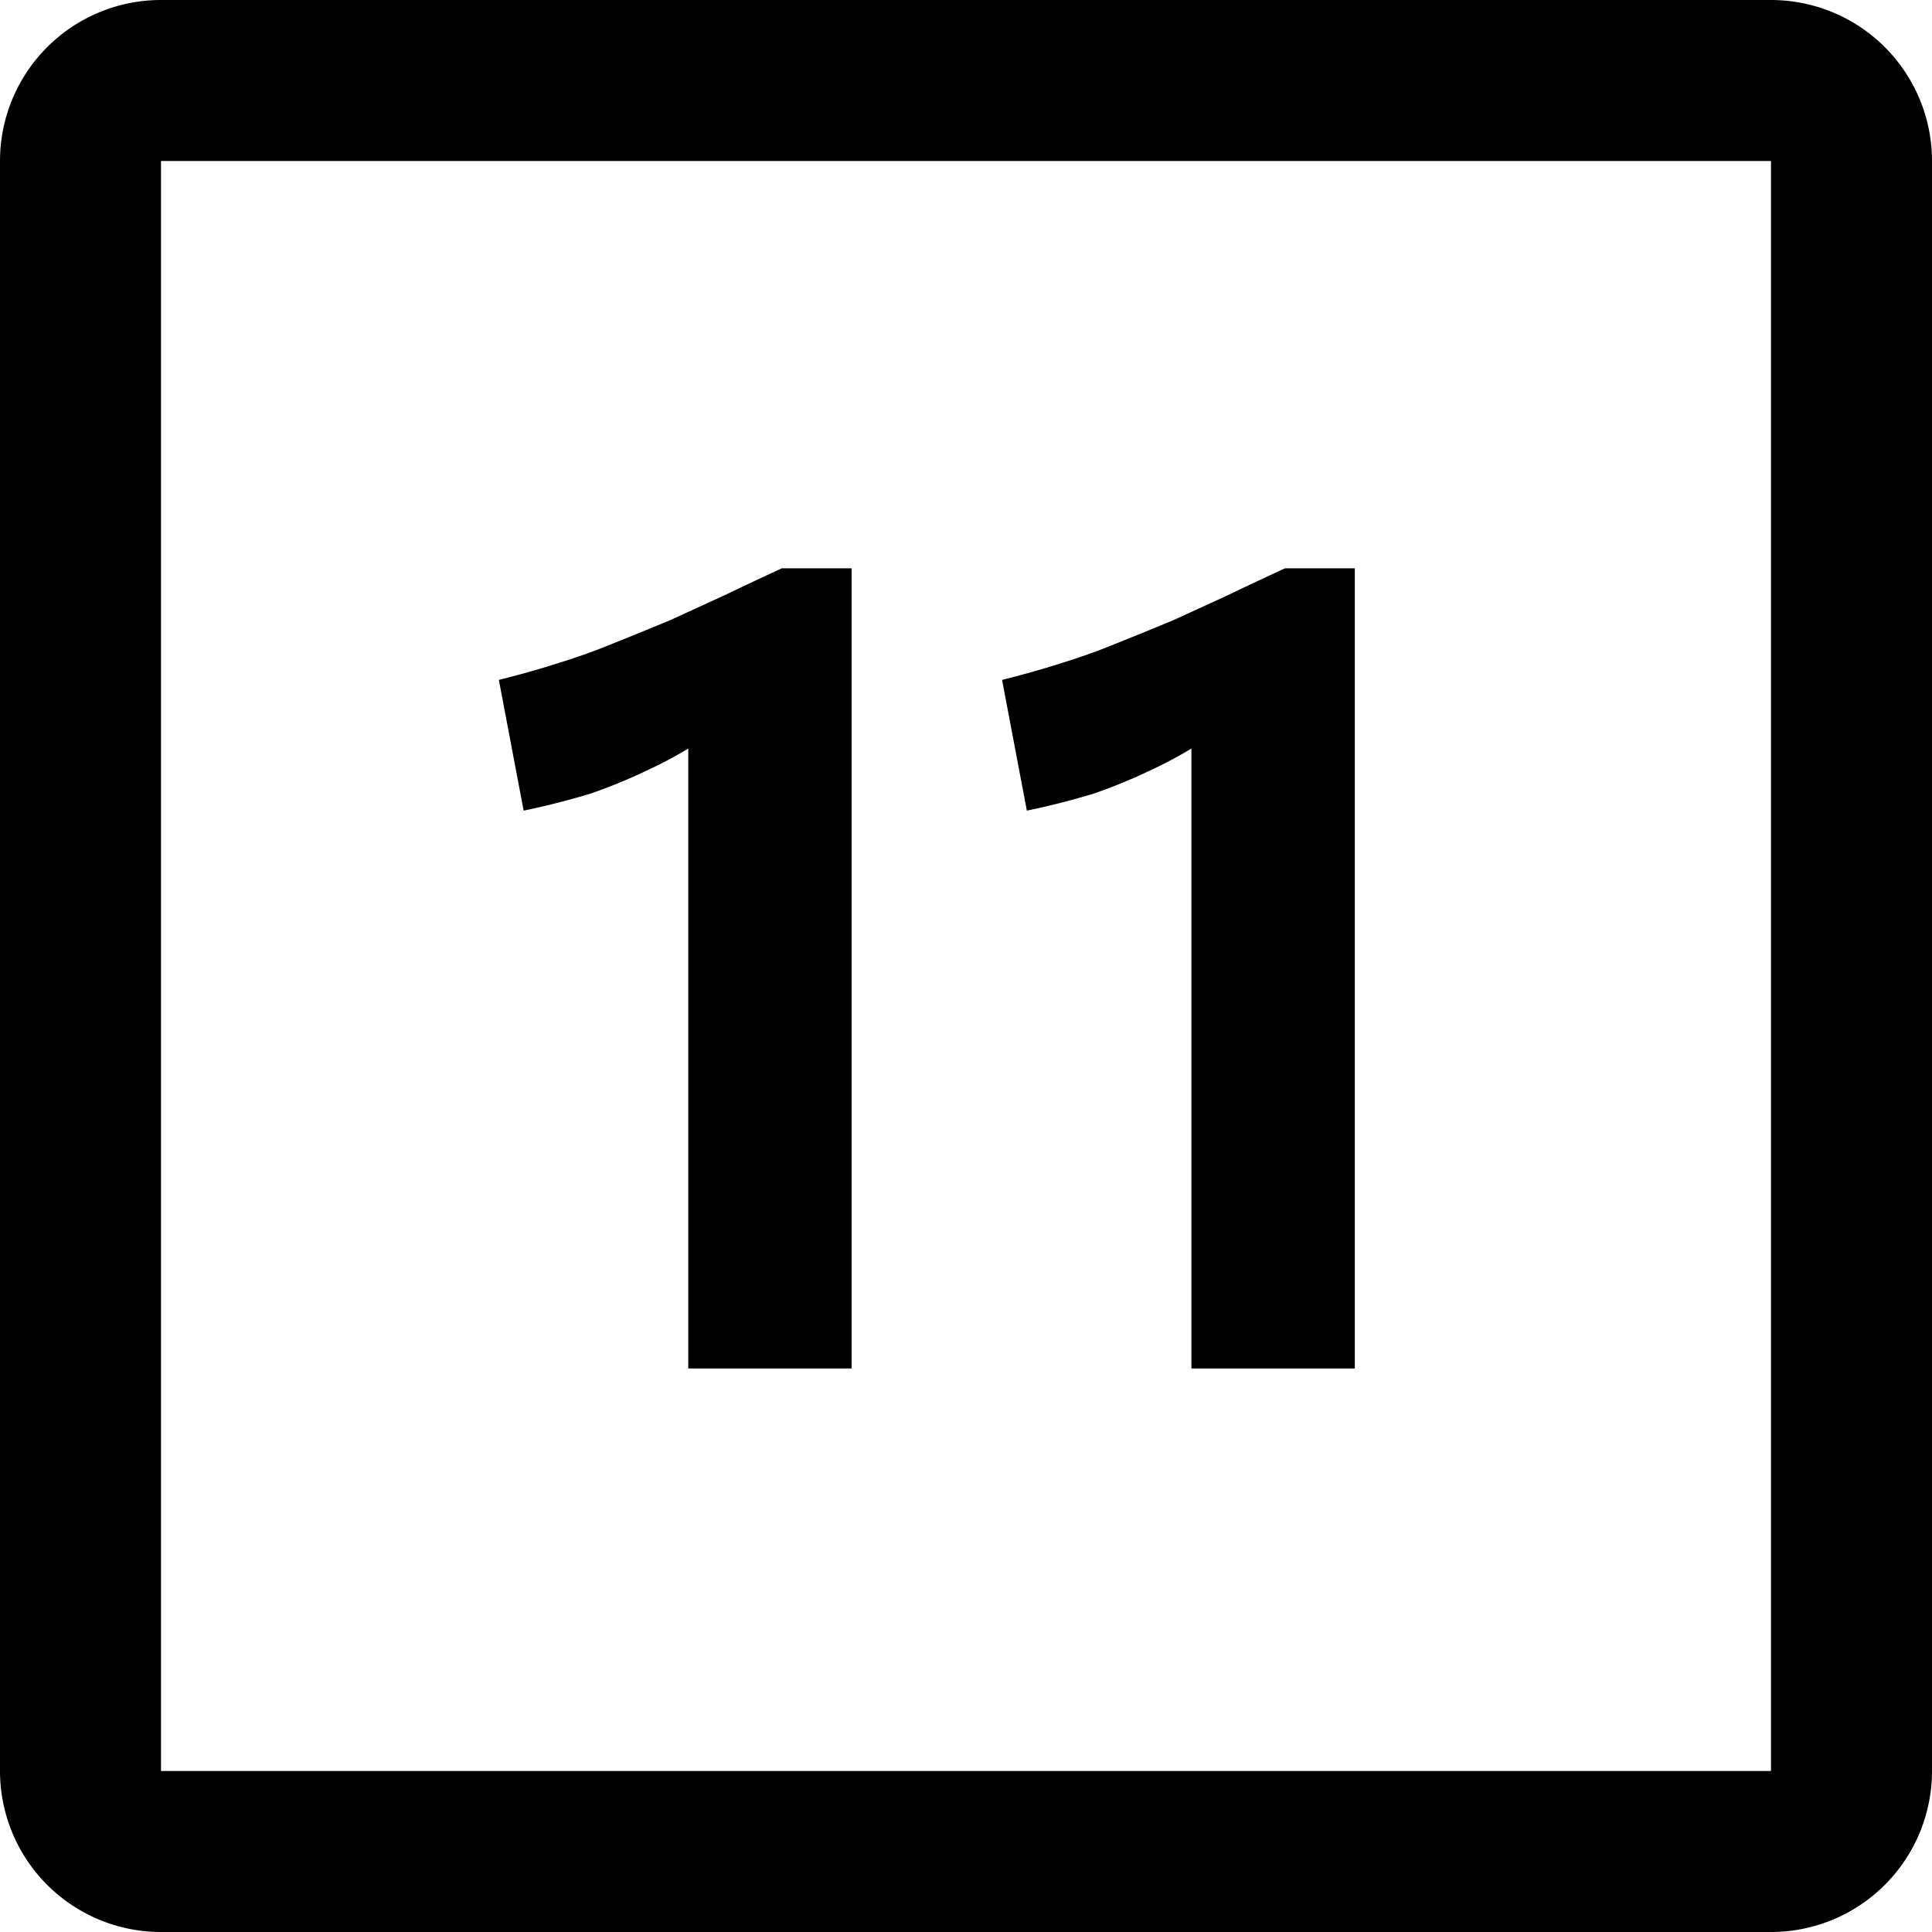 <svg xmlns="http://www.w3.org/2000/svg" width="24" height="24" fill="none" viewBox="0 0 24 24"><path fill="currentColor" fill-rule="evenodd" d="M22 2H2v20h20V2zM2 0a2 2 0 0 0-2 2v20a2 2 0 0 0 2 2h20a2 2 0 0 0 2-2V2a2 2 0 0 0-2-2H2z" clip-rule="evenodd"/><path fill="currentColor" d="M16.83 17H14.8V8.446l.742.308a8.615 8.615 0 0 1-.63.476c-.205.13-.42.247-.644.35a6.57 6.57 0 0 1-.686.28 9.596 9.596 0 0 1-.826.21l-.308-1.624c.261-.065.509-.135.742-.21.243-.075.476-.159.7-.252.233-.093.462-.187.686-.28l.672-.308c.233-.112.471-.224.714-.336h.868V17zm-6.25 0H8.55V8.446l.741.308a8.602 8.602 0 0 1-.63.476 5.35 5.35 0 0 1-.644.35 6.57 6.57 0 0 1-.686.28 9.593 9.593 0 0 1-.826.21l-.308-1.624c.262-.065.509-.135.742-.21a7.73 7.73 0 0 0 .7-.252 51.9 51.9 0 0 0 .686-.28l.672-.308c.234-.112.472-.224.714-.336h.868V17z"/></svg>